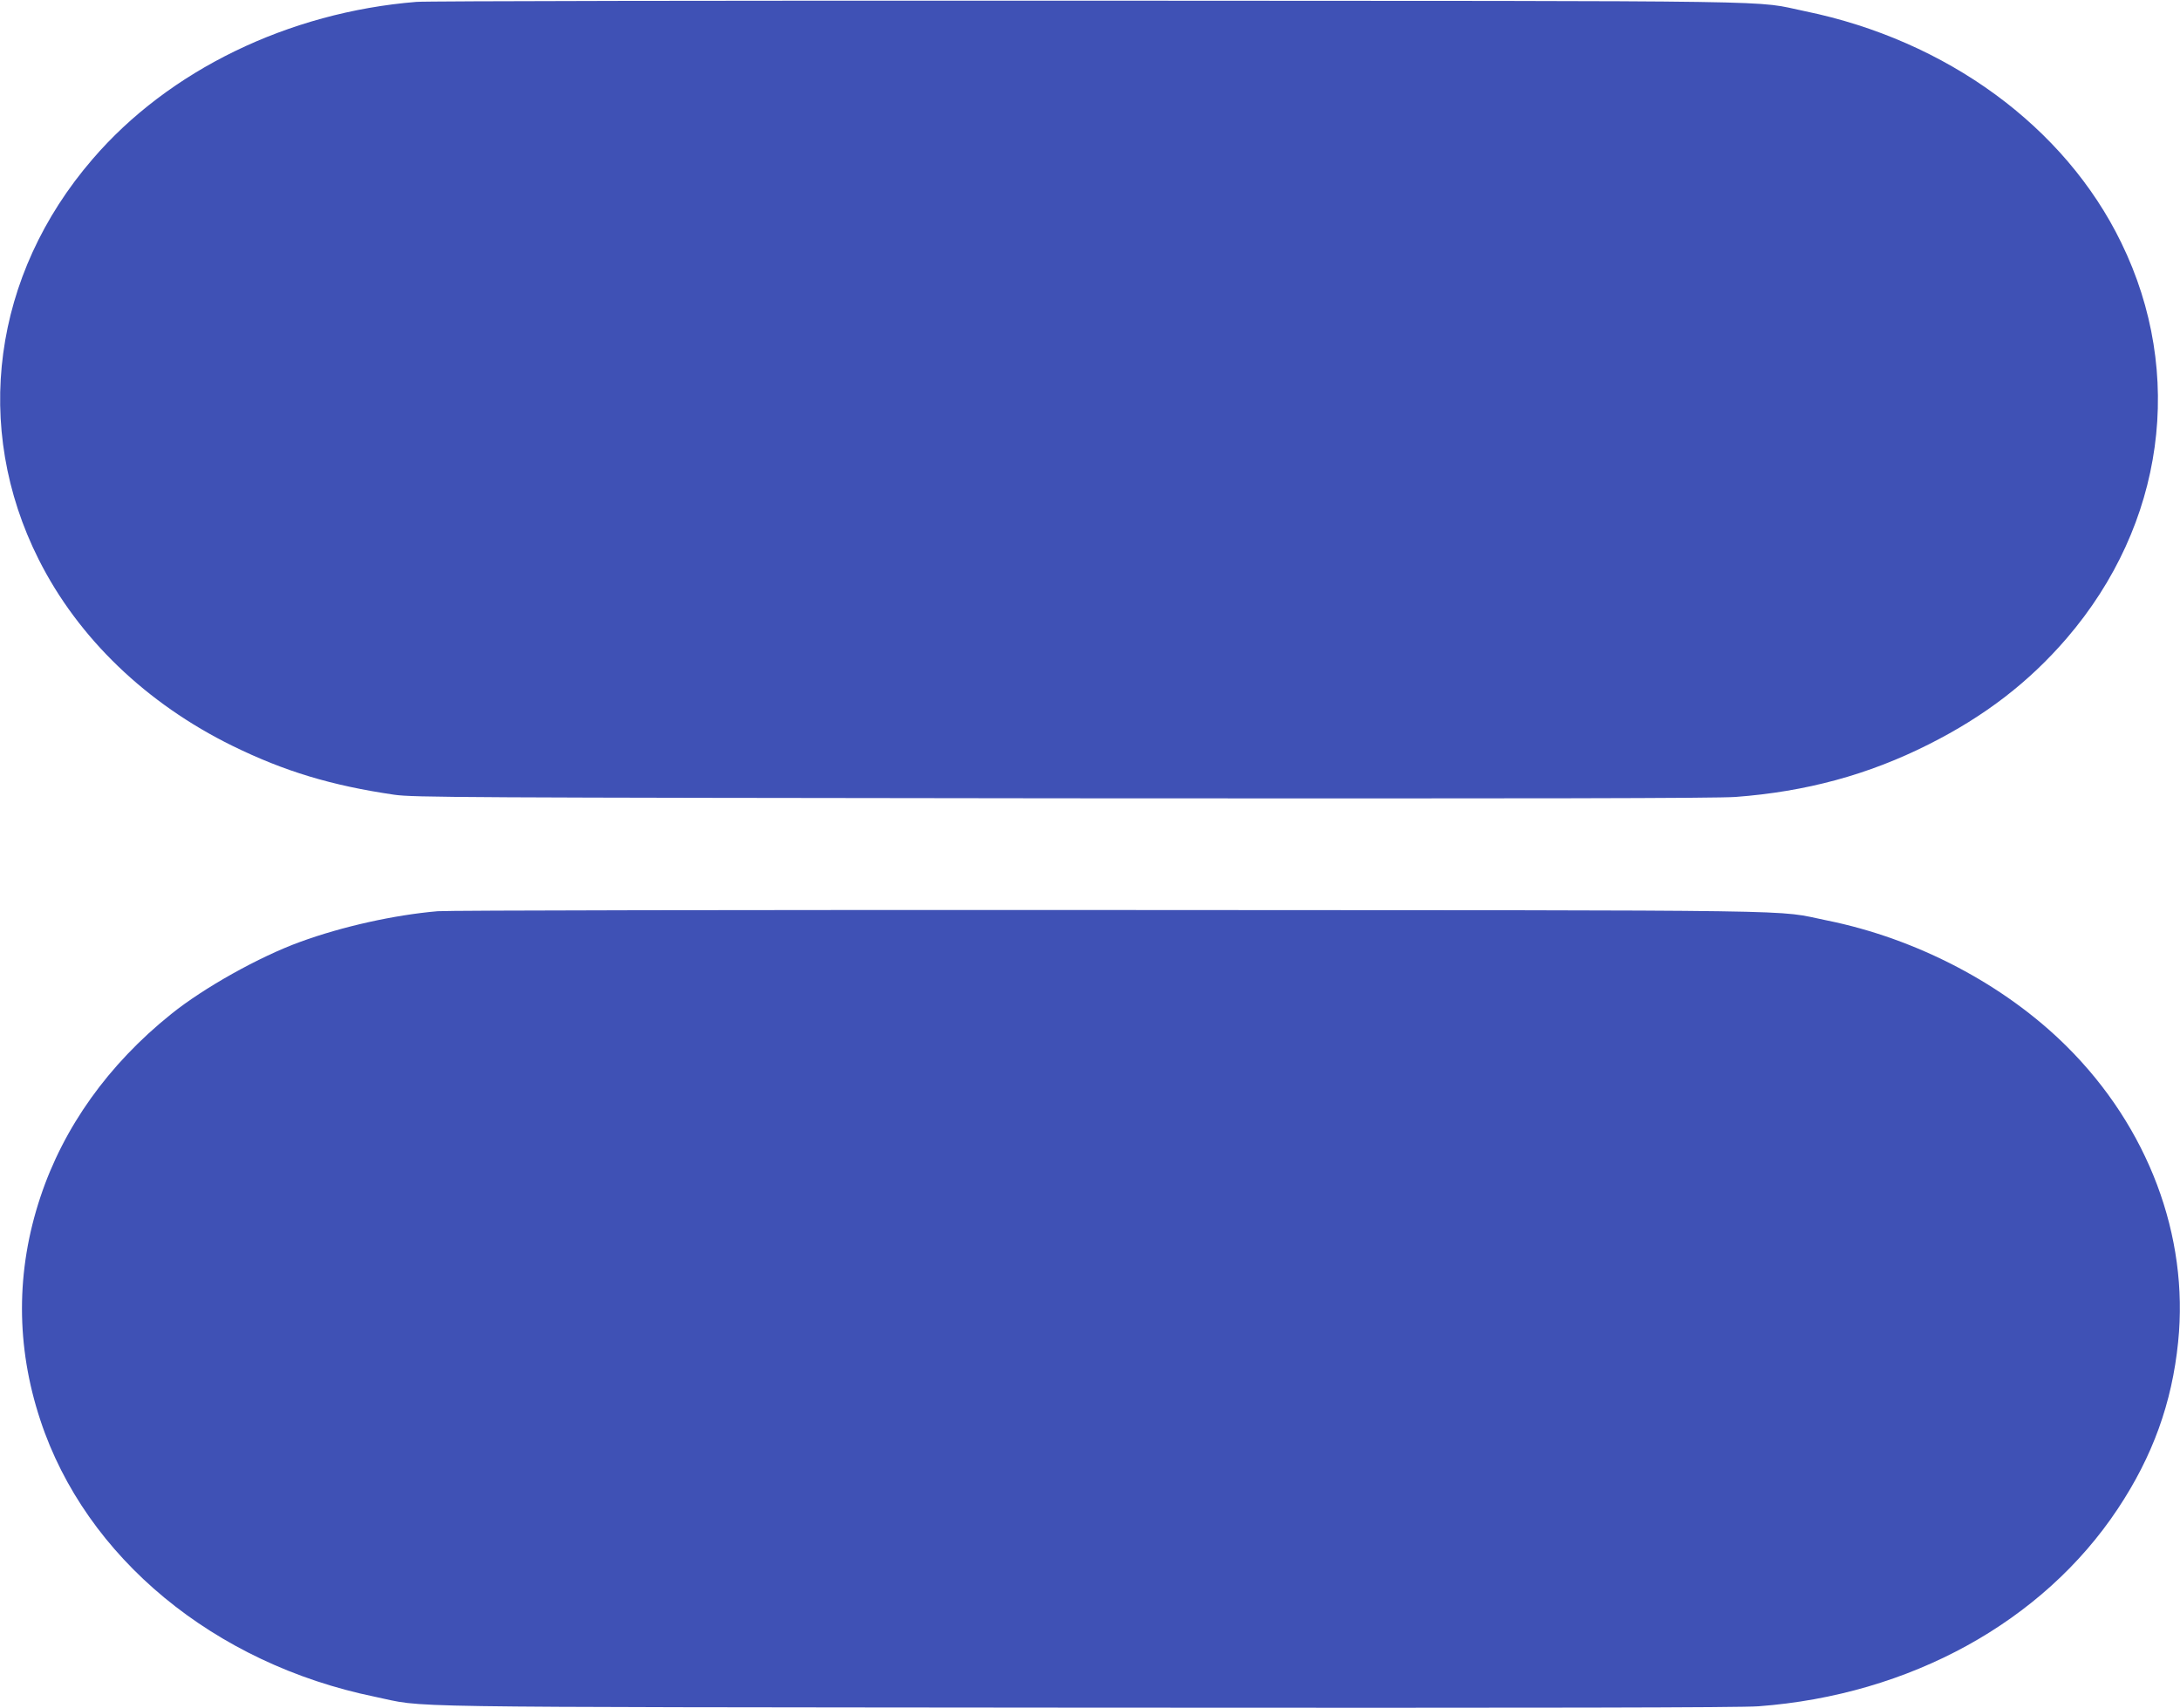 <?xml version="1.0" standalone="no"?>
<!DOCTYPE svg PUBLIC "-//W3C//DTD SVG 20010904//EN"
 "http://www.w3.org/TR/2001/REC-SVG-20010904/DTD/svg10.dtd">
<svg version="1.0" xmlns="http://www.w3.org/2000/svg"
 width="1280pt" height="1003pt" viewBox="0 0 1280 1003"
 preserveAspectRatio="xMidYMid meet">
<g transform="translate(0,1003) scale(0.1,-0.1)"
fill="#3f51b5" stroke="none">
<path d="M2445 10019 c-752 -61 -1454 -402 -1902 -924 -586 -680 -706 -1574
-316 -2350 232 -462 633 -847 1138 -1095 306 -150 581 -233 950 -287 112 -16
375 -17 3920 -21 2779 -2 3842 0 3955 8 414 31 780 130 1135 309 330 166 589
366 810 623 574 668 696 1553 320 2323 -331 681 -1024 1188 -1856 1359 -316
65 43 60 -4204 62 -2117 1 -3895 -2 -3950 -7z"/>
<path d="M2570 4679 c-256 -22 -561 -90 -807 -180 -240 -87 -567 -270 -758
-424 -369 -296 -632 -665 -768 -1075 -144 -432 -144 -876 0 -1310 266 -807
1020 -1430 1964 -1624 315 -65 -37 -60 4164 -64 2723 -2 3853 0 3960 8 888 66
1669 495 2110 1160 204 307 318 621 354 979 64 624 -176 1261 -654 1736 -365
363 -879 633 -1409 740 -317 64 32 59 -4206 61 -2159 1 -3891 -2 -3950 -7z"/>
</g>
</svg>
